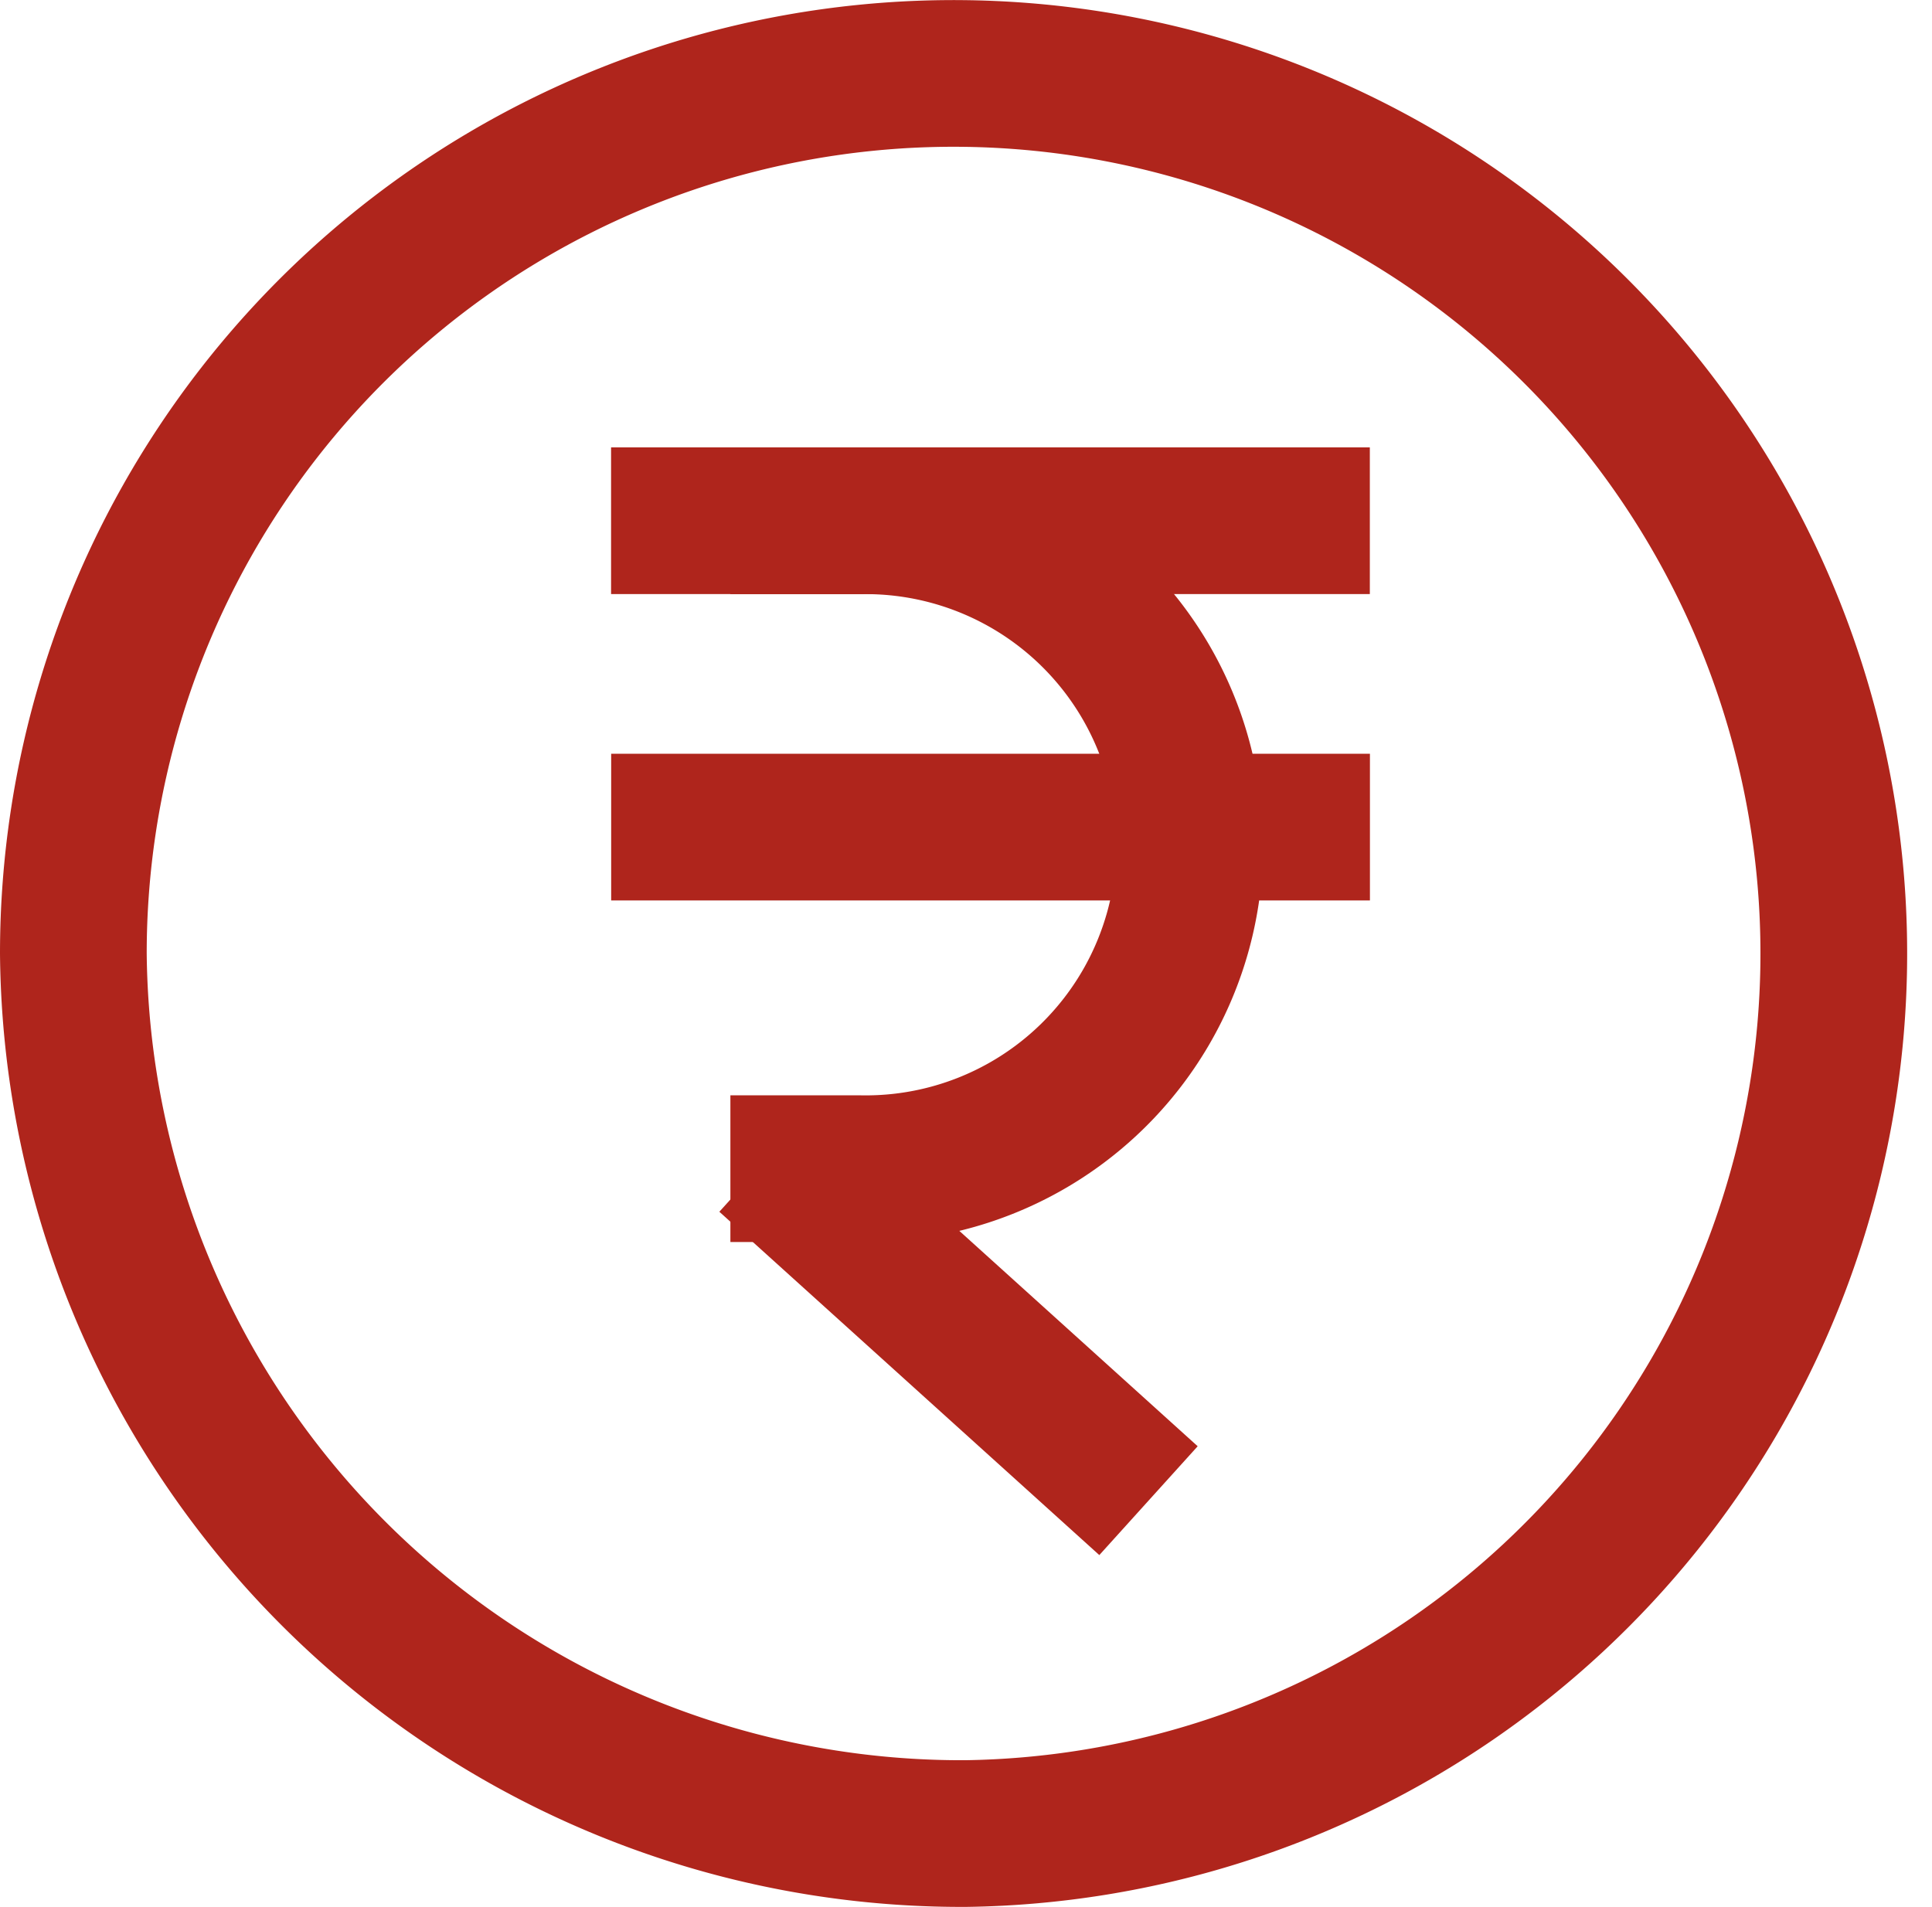 <svg xmlns="http://www.w3.org/2000/svg" width="19.754" height="19.5" viewBox="0 0 19.754 19.5">
  <g id="Group_9893" data-name="Group 9893" transform="translate(0.75 0.75)">
    <g id="g2088">
      <path id="path2090" d="M14.674,603.541a9,9,0,1,0-9.127-9A9.082,9.082,0,0,0,14.674,603.541Z" transform="translate(-5.547 -585.541)" fill="none" stroke="#af251c" stroke-width="1.5"/>
    </g>
    <path id="path2096" d="M7.507,586.876H8.833a3.313,3.313,0,1,1,0,6.625H7.507" transform="translate(-0.789 -582.3)" fill="none" stroke="#af251c" stroke-width="1.5"/>
    <path id="path2100" d="M7.832,588.7l3.885,3.511" transform="translate(-0.724 -577.615)" fill="none" stroke="#af251c" stroke-width="1.5"/>
    <g id="g2102" transform="translate(5.498 4.575)">
      <path id="path2104" d="M8.017,586.876h7.758" transform="translate(-8.017 -586.876)" fill="none" stroke="#af251c" stroke-width="1.5"/>
    </g>
    <g id="g2106" transform="translate(5.499 7.708)">
      <path id="path2108" d="M7.505,587.79h7.758" transform="translate(-7.505 -587.79)" fill="none" stroke="#af251c" stroke-width="1.5"/>
    </g>
  </g>
</svg>
